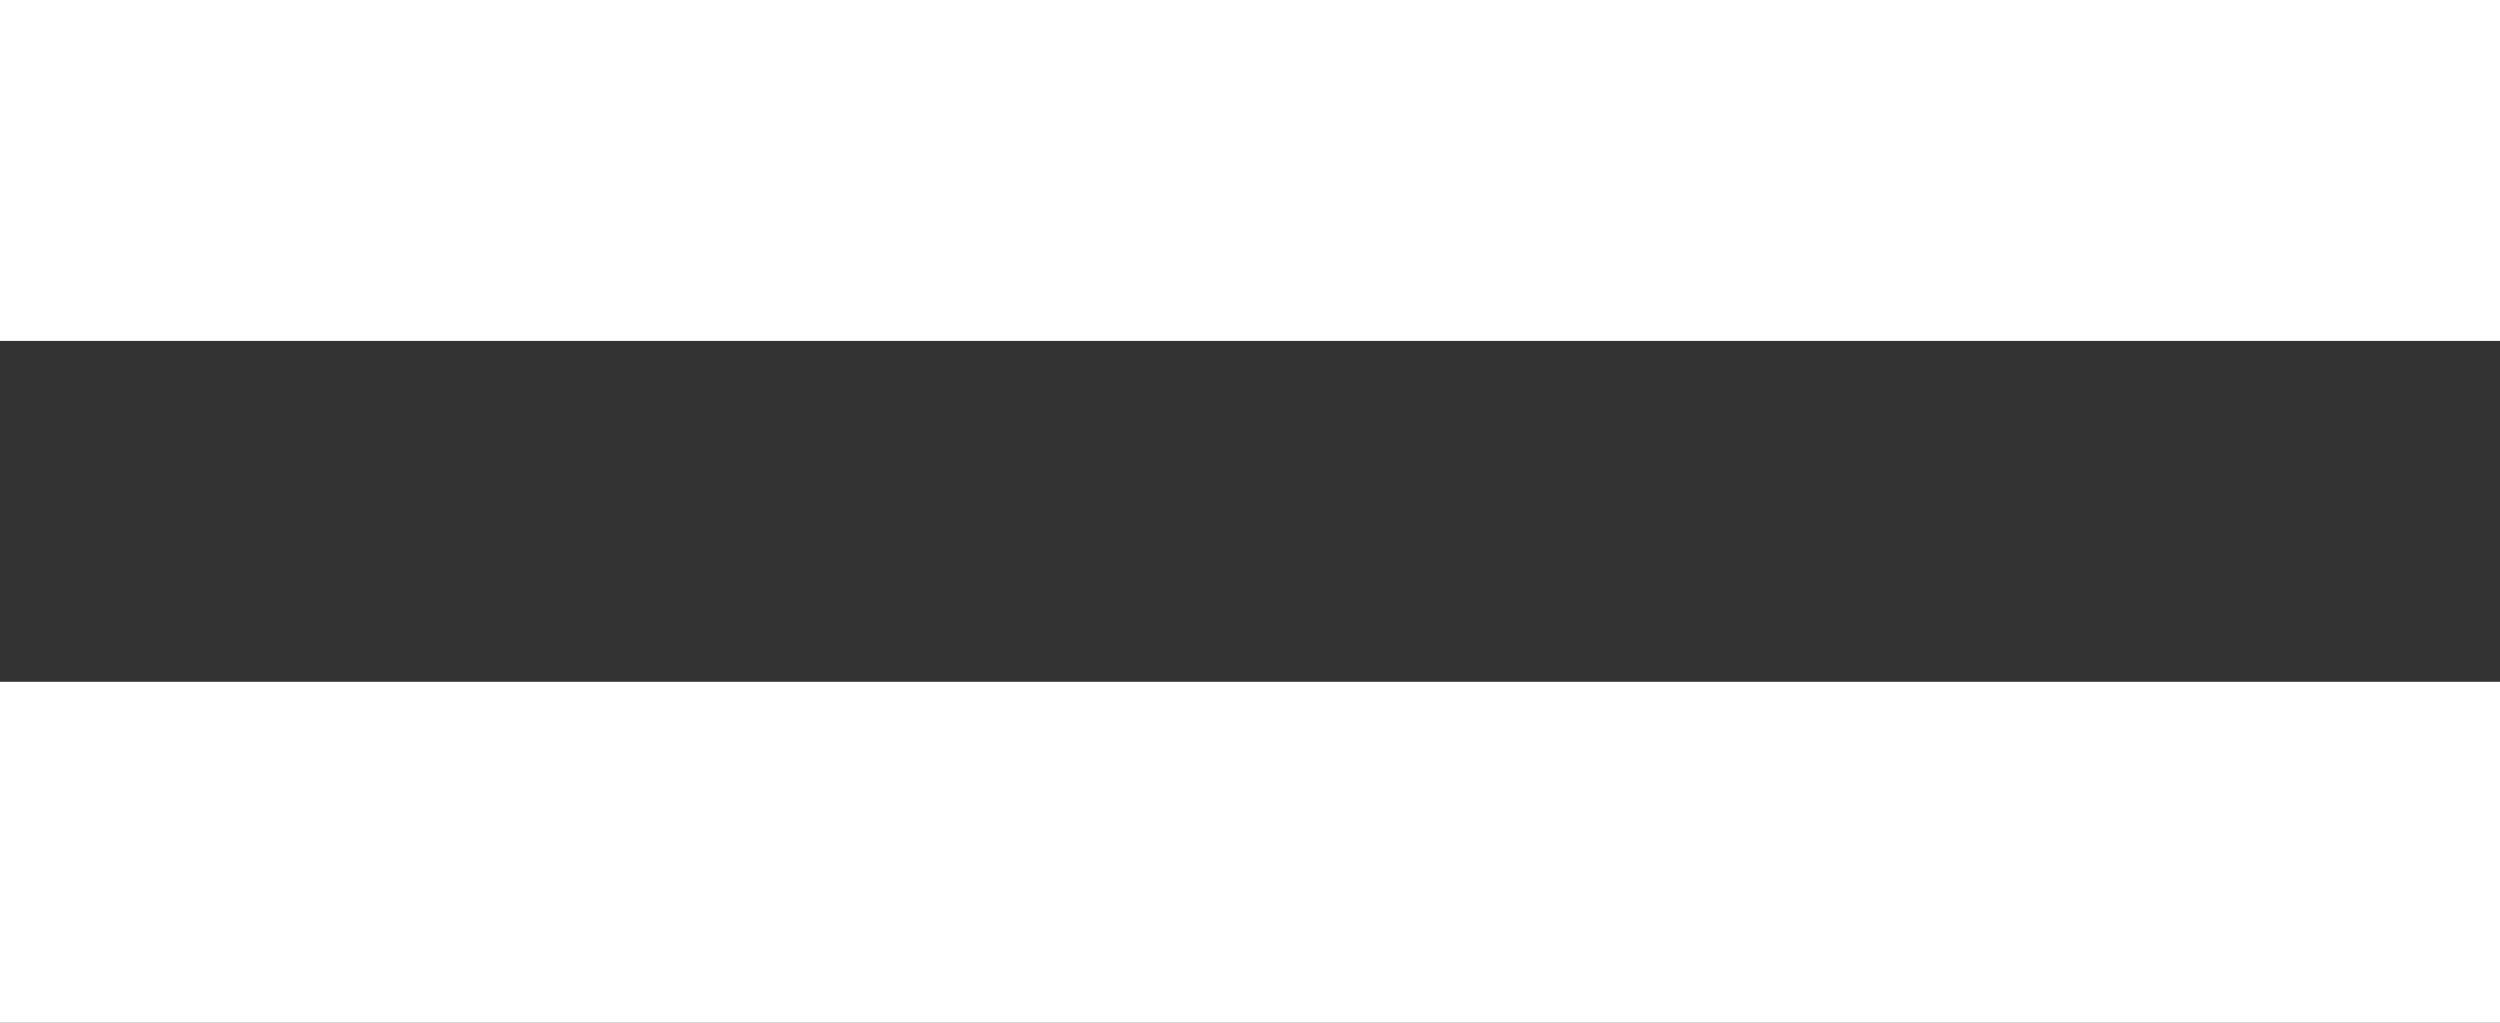 <?xml version="1.0" encoding="UTF-8"?> <svg xmlns="http://www.w3.org/2000/svg" width="66" height="27" viewBox="0 0 66 27" fill="none"><rect x="0" y="0" width="66" height="27" fill="#333333" stroke="none"/> <rect width="66" height="9" fill="white"></rect> <rect y="18" width="66" height="9" fill="white"></rect> </svg> 